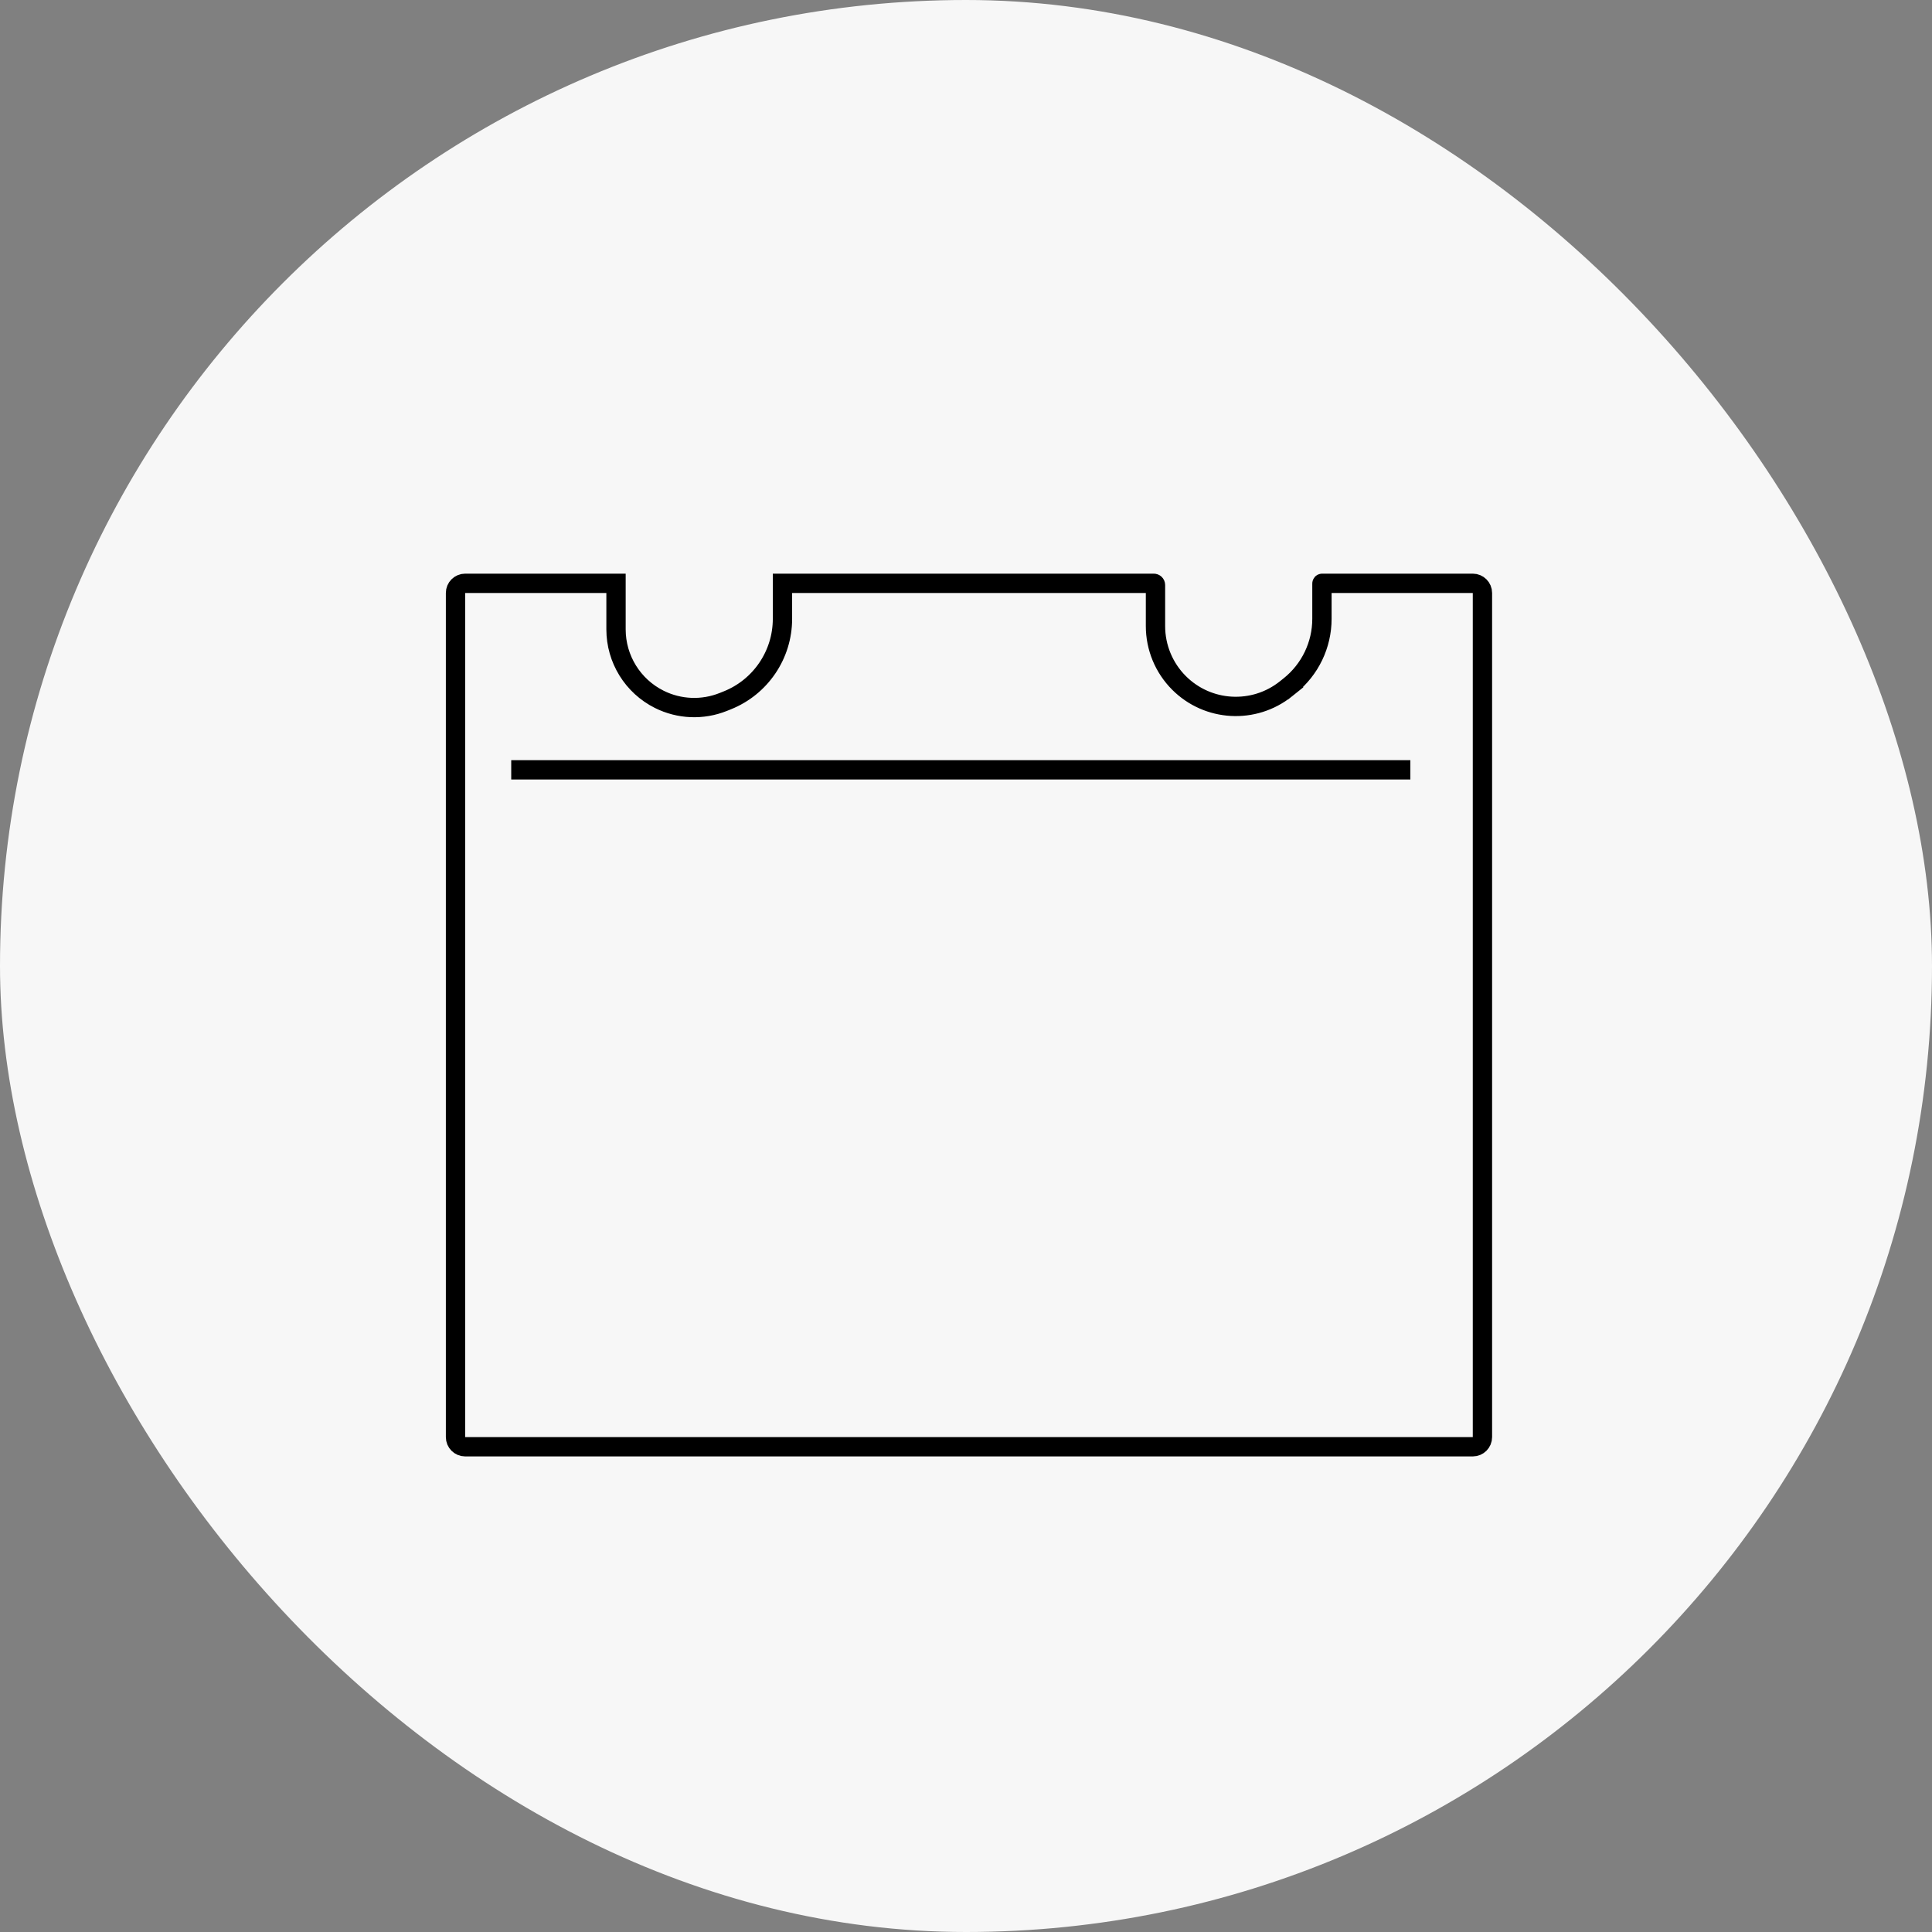 <svg width="200" height="200" viewBox="0 0 200 200" fill="none" xmlns="http://www.w3.org/2000/svg">
<rect x="0" y="0" width="200" height="200" fill="#808080" stroke="none"/>
<rect width="200" height="200" rx="100" fill="#F7F7F7"/>
<path d="M133.516 70.992L132.891 70.211L133.516 70.992C135.621 69.307 136.847 66.757 136.847 64.06V60.415C136.847 60.409 136.848 60.406 136.849 60.403C136.85 60.4 136.853 60.397 136.856 60.393C136.86 60.39 136.863 60.388 136.866 60.386C136.868 60.385 136.872 60.384 136.878 60.384H152.462C153.015 60.384 153.462 60.832 153.462 61.384V148.769C153.462 149.321 153.015 149.769 152.462 149.769H48.155C47.602 149.769 47.155 149.321 47.155 148.769V61.384C47.155 60.832 47.602 60.384 48.155 60.384H63.77V65.155C63.77 68.22 65.502 71.022 68.243 72.393C70.311 73.427 72.722 73.527 74.868 72.668L75.285 72.501C78.737 71.121 81.001 67.777 81.001 64.059V60.384H119.443C119.539 60.384 119.616 60.462 119.616 60.557V64.817C119.616 67.022 120.492 69.136 122.051 70.695C125.046 73.689 129.813 73.953 133.121 71.308L133.516 70.992Z" stroke="black" stroke-width="2"/>
<path d="M52.922 79.693H145.999" stroke="black" stroke-width="2"/>
<mask id="path-4-inside-1_8_1870" fill="white">
<rect x="93.539" y="86.461" width="11.846" height="11.846" rx="1"/>
</mask>
<rect x="93.539" y="86.461" width="11.846" height="11.846" rx="1" stroke="black" stroke-width="4" mask="url(#path-4-inside-1_8_1870)"/>
<mask id="path-5-inside-2_8_1870" fill="white">
<rect x="107.077" y="86.461" width="11.846" height="11.846" rx="1"/>
</mask>
<rect x="107.077" y="86.461" width="11.846" height="11.846" rx="1" stroke="black" stroke-width="4" mask="url(#path-5-inside-2_8_1870)"/>
<mask id="path-6-inside-3_8_1870" fill="white">
<rect x="120.616" y="86.461" width="11.846" height="11.846" rx="1"/>
</mask>
<rect x="120.616" y="86.461" width="11.846" height="11.846" rx="1" stroke="black" stroke-width="4" mask="url(#path-6-inside-3_8_1870)"/>
<mask id="path-7-inside-4_8_1870" fill="white">
<rect x="134.154" y="86.461" width="11.846" height="11.846" rx="1"/>
</mask>
<rect x="134.154" y="86.461" width="11.846" height="11.846" rx="1" stroke="black" stroke-width="4" mask="url(#path-7-inside-4_8_1870)"/>
<mask id="path-8-inside-5_8_1870" fill="white">
<rect x="52.922" y="100" width="11.846" height="11.846" rx="1"/>
</mask>
<rect x="52.922" y="100" width="11.846" height="11.846" rx="1" stroke="black" stroke-width="4" mask="url(#path-8-inside-5_8_1870)"/>
<mask id="path-9-inside-6_8_1870" fill="white">
<rect x="66.462" y="100" width="11.846" height="11.846" rx="1"/>
</mask>
<rect x="66.462" y="100" width="11.846" height="11.846" rx="1" stroke="black" stroke-width="4" mask="url(#path-9-inside-6_8_1870)"/>
<mask id="path-10-inside-7_8_1870" fill="white">
<rect x="80" y="100" width="11.846" height="11.846" rx="1"/>
</mask>
<rect x="80" y="100" width="11.846" height="11.846" rx="1" stroke="black" stroke-width="4" mask="url(#path-10-inside-7_8_1870)"/>
<mask id="path-11-inside-8_8_1870" fill="white">
<rect x="93.539" y="100" width="11.846" height="11.846" rx="1"/>
</mask>
<rect x="93.539" y="100" width="11.846" height="11.846" rx="1" stroke="black" stroke-width="4" mask="url(#path-11-inside-8_8_1870)"/>
<mask id="path-12-inside-9_8_1870" fill="white">
<rect x="107.077" y="100" width="11.846" height="11.846" rx="1"/>
</mask>
<rect x="107.077" y="100" width="11.846" height="11.846" rx="1" stroke="black" stroke-width="4" mask="url(#path-12-inside-9_8_1870)"/>
<mask id="path-13-inside-10_8_1870" fill="white">
<rect x="120.616" y="100" width="11.846" height="11.846" rx="1"/>
</mask>
<rect x="120.616" y="100" width="11.846" height="11.846" rx="1" stroke="black" stroke-width="4" mask="url(#path-13-inside-10_8_1870)"/>
<mask id="path-14-inside-11_8_1870" fill="white">
<rect x="134.154" y="100" width="11.846" height="11.846" rx="1"/>
</mask>
<rect x="134.154" y="100" width="11.846" height="11.846" rx="1" stroke="black" stroke-width="4" mask="url(#path-14-inside-11_8_1870)"/>
<mask id="path-15-inside-12_8_1870" fill="white">
<rect x="52.922" y="113.539" width="11.846" height="11.846" rx="1"/>
</mask>
<rect x="52.922" y="113.539" width="11.846" height="11.846" rx="1" stroke="black" stroke-width="4" mask="url(#path-15-inside-12_8_1870)"/>
<mask id="path-16-inside-13_8_1870" fill="white">
<rect x="66.462" y="113.539" width="11.846" height="11.846" rx="1"/>
</mask>
<rect x="66.462" y="113.539" width="11.846" height="11.846" rx="1" stroke="black" stroke-width="4" mask="url(#path-16-inside-13_8_1870)"/>
<mask id="path-17-inside-14_8_1870" fill="white">
<rect x="80" y="113.539" width="11.846" height="11.846" rx="1"/>
</mask>
<rect x="80" y="113.539" width="11.846" height="11.846" rx="1" stroke="black" stroke-width="4" mask="url(#path-17-inside-14_8_1870)"/>
<mask id="path-18-inside-15_8_1870" fill="white">
<rect x="93.539" y="113.539" width="11.846" height="11.846" rx="1"/>
</mask>
<rect x="93.539" y="113.539" width="11.846" height="11.846" rx="1" stroke="black" stroke-width="4" mask="url(#path-18-inside-15_8_1870)"/>
<mask id="path-19-inside-16_8_1870" fill="white">
<rect x="107.077" y="113.539" width="11.846" height="11.846" rx="1"/>
</mask>
<rect x="107.077" y="113.539" width="11.846" height="11.846" rx="1" stroke="black" stroke-width="4" mask="url(#path-19-inside-16_8_1870)"/>
<mask id="path-20-inside-17_8_1870" fill="white">
<rect x="120.616" y="113.539" width="11.846" height="11.846" rx="1"/>
</mask>
<rect x="120.616" y="113.539" width="11.846" height="11.846" rx="1" stroke="black" stroke-width="4" mask="url(#path-20-inside-17_8_1870)"/>
<mask id="path-21-inside-18_8_1870" fill="white">
<rect x="134.154" y="113.539" width="11.846" height="11.846" rx="1"/>
</mask>
<rect x="134.154" y="113.539" width="11.846" height="11.846" rx="1" stroke="black" stroke-width="4" mask="url(#path-21-inside-18_8_1870)"/>
<mask id="path-22-inside-19_8_1870" fill="white">
<rect x="52.922" y="127.077" width="11.846" height="11.846" rx="1"/>
</mask>
<rect x="52.922" y="127.077" width="11.846" height="11.846" rx="1" stroke="black" stroke-width="4" mask="url(#path-22-inside-19_8_1870)"/>
<mask id="path-23-inside-20_8_1870" fill="white">
<rect x="66.462" y="127.077" width="11.846" height="11.846" rx="1"/>
</mask>
<rect x="66.462" y="127.077" width="11.846" height="11.846" rx="1" stroke="black" stroke-width="4" mask="url(#path-23-inside-20_8_1870)"/>
<mask id="path-24-inside-21_8_1870" fill="white">
<rect x="80" y="127.077" width="11.846" height="11.846" rx="1"/>
</mask>
<rect x="80" y="127.077" width="11.846" height="11.846" rx="1" stroke="black" stroke-width="4" mask="url(#path-24-inside-21_8_1870)"/>
<mask id="path-25-inside-22_8_1870" fill="white">
<rect x="93.539" y="127.077" width="11.846" height="11.846" rx="1"/>
</mask>
<rect x="93.539" y="127.077" width="11.846" height="11.846" rx="1" stroke="black" stroke-width="4" mask="url(#path-25-inside-22_8_1870)"/>
<mask id="path-26-inside-23_8_1870" fill="white">
<rect x="107.077" y="127.077" width="11.846" height="11.846" rx="1"/>
</mask>
<rect x="107.077" y="127.077" width="11.846" height="11.846" rx="1" stroke="black" stroke-width="4" mask="url(#path-26-inside-23_8_1870)"/>
<mask id="path-27-inside-24_8_1870" fill="white">
<rect x="120.616" y="127.077" width="11.846" height="11.846" rx="1"/>
</mask>
<rect x="120.616" y="127.077" width="11.846" height="11.846" rx="1" stroke="black" stroke-width="4" mask="url(#path-27-inside-24_8_1870)"/>
<mask id="path-28-inside-25_8_1870" fill="white">
<rect x="134.154" y="127.077" width="11.846" height="11.846" rx="1"/>
</mask>
<rect x="134.154" y="127.077" width="11.846" height="11.846" rx="1" stroke="black" stroke-width="4" mask="url(#path-28-inside-25_8_1870)"/>
<mask id="path-29-inside-26_8_1870" fill="white">
<rect x="67.138" y="49.231" width="10.154" height="20.308" rx="1"/>
</mask>
<rect x="67.138" y="49.231" width="10.154" height="20.308" rx="1" stroke="black" stroke-width="4" mask="url(#path-29-inside-26_8_1870)"/>
<mask id="path-30-inside-27_8_1870" fill="white">
<rect x="122.985" y="49.231" width="10.154" height="20.308" rx="1"/>
</mask>
<rect x="122.985" y="49.231" width="10.154" height="20.308" rx="1" stroke="black" stroke-width="4" mask="url(#path-30-inside-27_8_1870)"/>
</svg>
